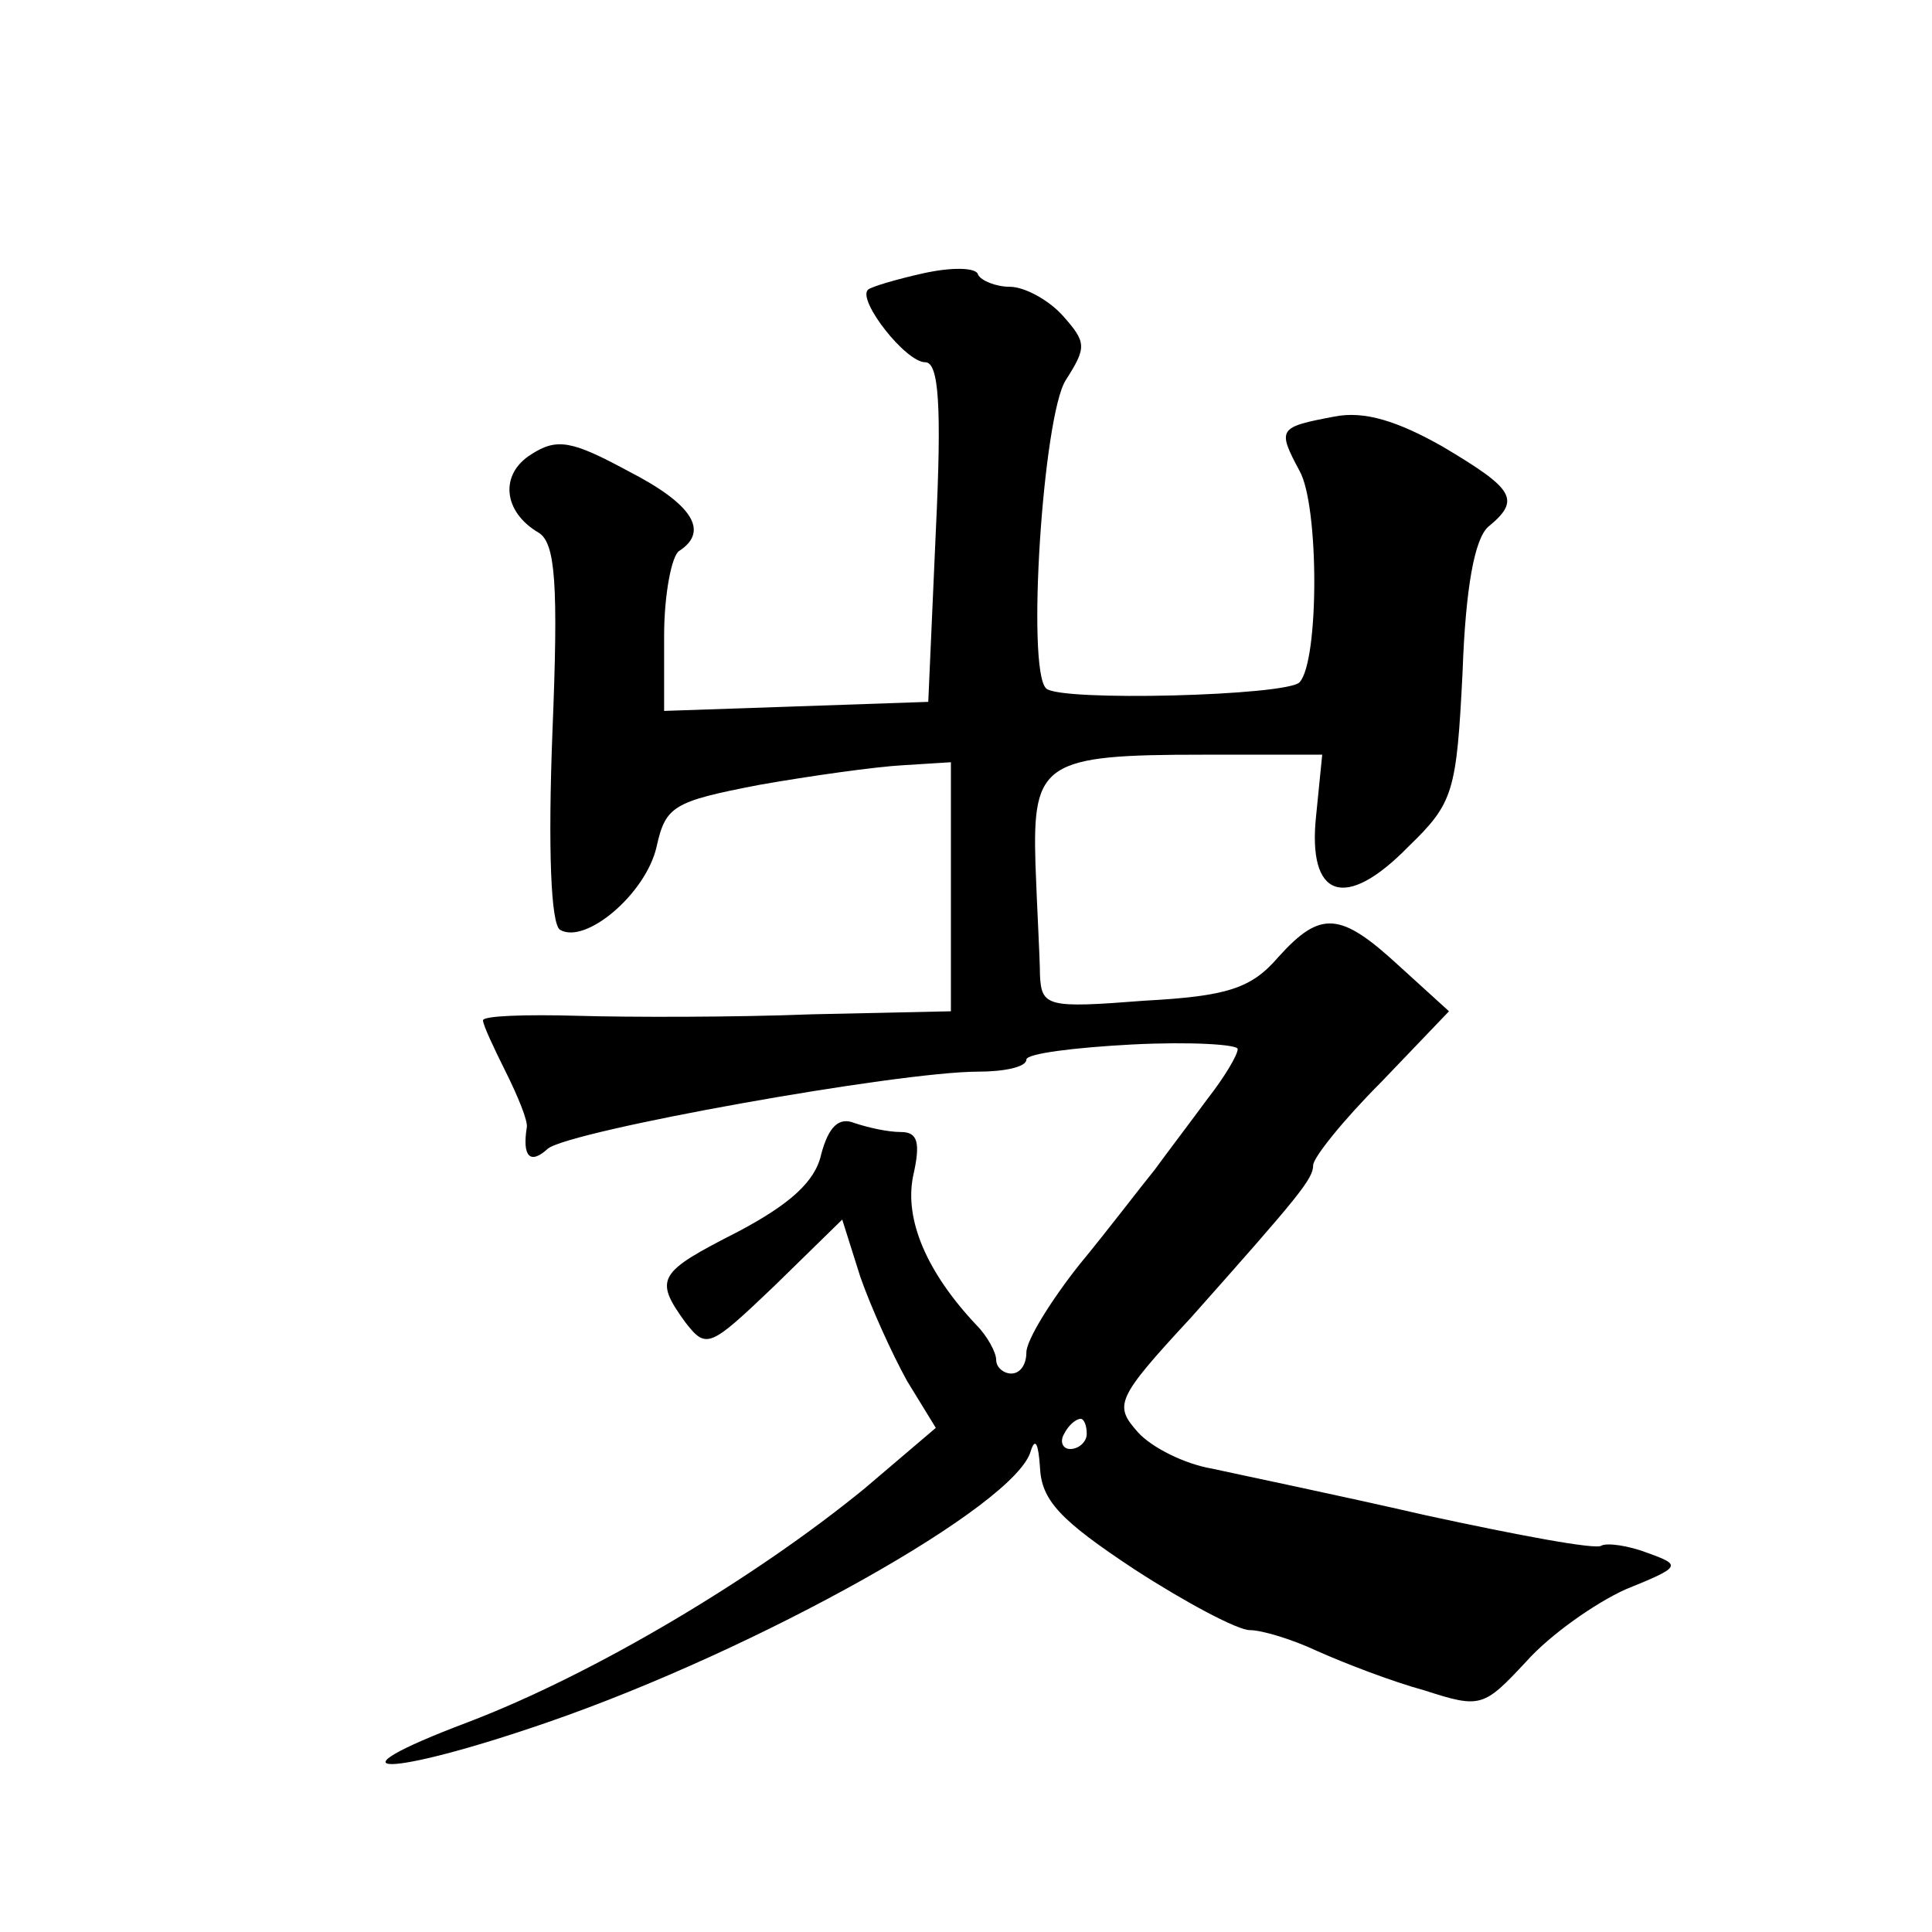 <?xml version="1.0" standalone="no"?>
<!DOCTYPE svg PUBLIC "-//W3C//DTD SVG 20010904//EN"
 "http://www.w3.org/TR/2001/REC-SVG-20010904/DTD/svg10.dtd">
<svg version="1.0" xmlns="http://www.w3.org/2000/svg"
 width="128pt" height="128pt" viewBox="0 0 128 128"
 preserveAspectRatio="xMidYMid meet">
<g transform="translate(0,128) scale(0.1,-0.1)"
fill="#0" stroke="none">
<path d="M612 1099 c-18 -4 -35 -9 -37 -11 -7 -7 25 -48 38 -48 9 0 11 -29 7 -112
l-5 -113 -87 -3 -88 -3 0 50 c0 27 5 53 10 56 20 13 9 31 -34 53 -37 20 -47 22
-64 11 -21 -13 -19 -38 5 -52 11 -7 13 -34 9 -132 -3 -78 -1 -127 5 -131 17 -10
57 24 64 55 6 27 11 30 68 41 34 6 77 12 95 13 l32 2 0 -82 0 -83 -92 -2 c-51 -2
-121 -2 -155 -1 -35 1 -63 0 -63 -3 0 -3 7 -18 15 -34 8 -16 15 -33 14 -37 -3 -19
2 -25 14 -14 15 12 232 51 285 51 17 0 32 3 32 8 0 4 32 8 70 10 39 2 70 0 70 -3
0 -4 -9 -19 -20 -33 -11 -15 -27 -36 -35 -47 -9 -11 -31 -40 -50 -63 -19 -24 -35
-50 -35 -58 0 -8 -4 -14 -10 -14 -5 0 -10 4 -10 9 0 5 -6 16 -13 23 -33 35 -48
70 -42 99 5 22 3 29 -8 29 -9 0 -22 3 -31 6 -10 4 -17 -2 -22 -21 -4 -18 -21 -33
-55 -51 -53 -27 -56 -31 -35 -60 14 -18 16 -17 59 24 l45 44 12 -38 c7 -20 21 -51
31 -69 l19 -31 -47 -40 c-72 -59 -179 -123 -263 -155 -98 -37 -54 -37 53 0 139
48 311 144 320 180 3 9 5 4 6 -11 1 -22 13 -35 63 -68 34 -22 68 -40 76 -40 8 0
28 -6 45 -14 18 -8 49 -20 71 -26 37 -12 39 -11 67 19 16 18 46 39 66 48 37 15
37 16 15 24 -13 5 -27 7 -31 5 -3 -3 -56 7 -116 20 -61 14 -124 27 -142 31 -18
3 -40 14 -49 24 -16 18 -15 22 35 76 72 81 81 92 81 101 0 5 20 30 45 55 l45 47
-33 30 c-39 36 -52 37 -80 6 -18 -21 -34 -26 -89 -29 -64 -5 -68 -4 -69 17 0 11
-2 45 -3 74 -2 67 6 72 111 72 l79 0 -4 -40 c-6 -55 19 -64 61 -21 30 29 32 36
36 116 2 56 8 88 17 96 22 18 17 25 -30 53 -30 17 -52 24 -72 20 -37 -7 -38 -8
-23 -36 13 -23 13 -126 0 -140 -8 -9 -160 -13 -168 -4 -13 13 -2 180 13 204 14
22 14 25 -2 43 -9 10 -25 19 -35 19 -9 0 -19 4 -21 8 -1 5 -18 5 -36 1z m108 -769
c0 -5 -5 -10 -11 -10 -5 0 -7 5 -4 10 3 6 8 10 11 10 2 0 4 -4 4 -10z"/>
</g>
</svg>
